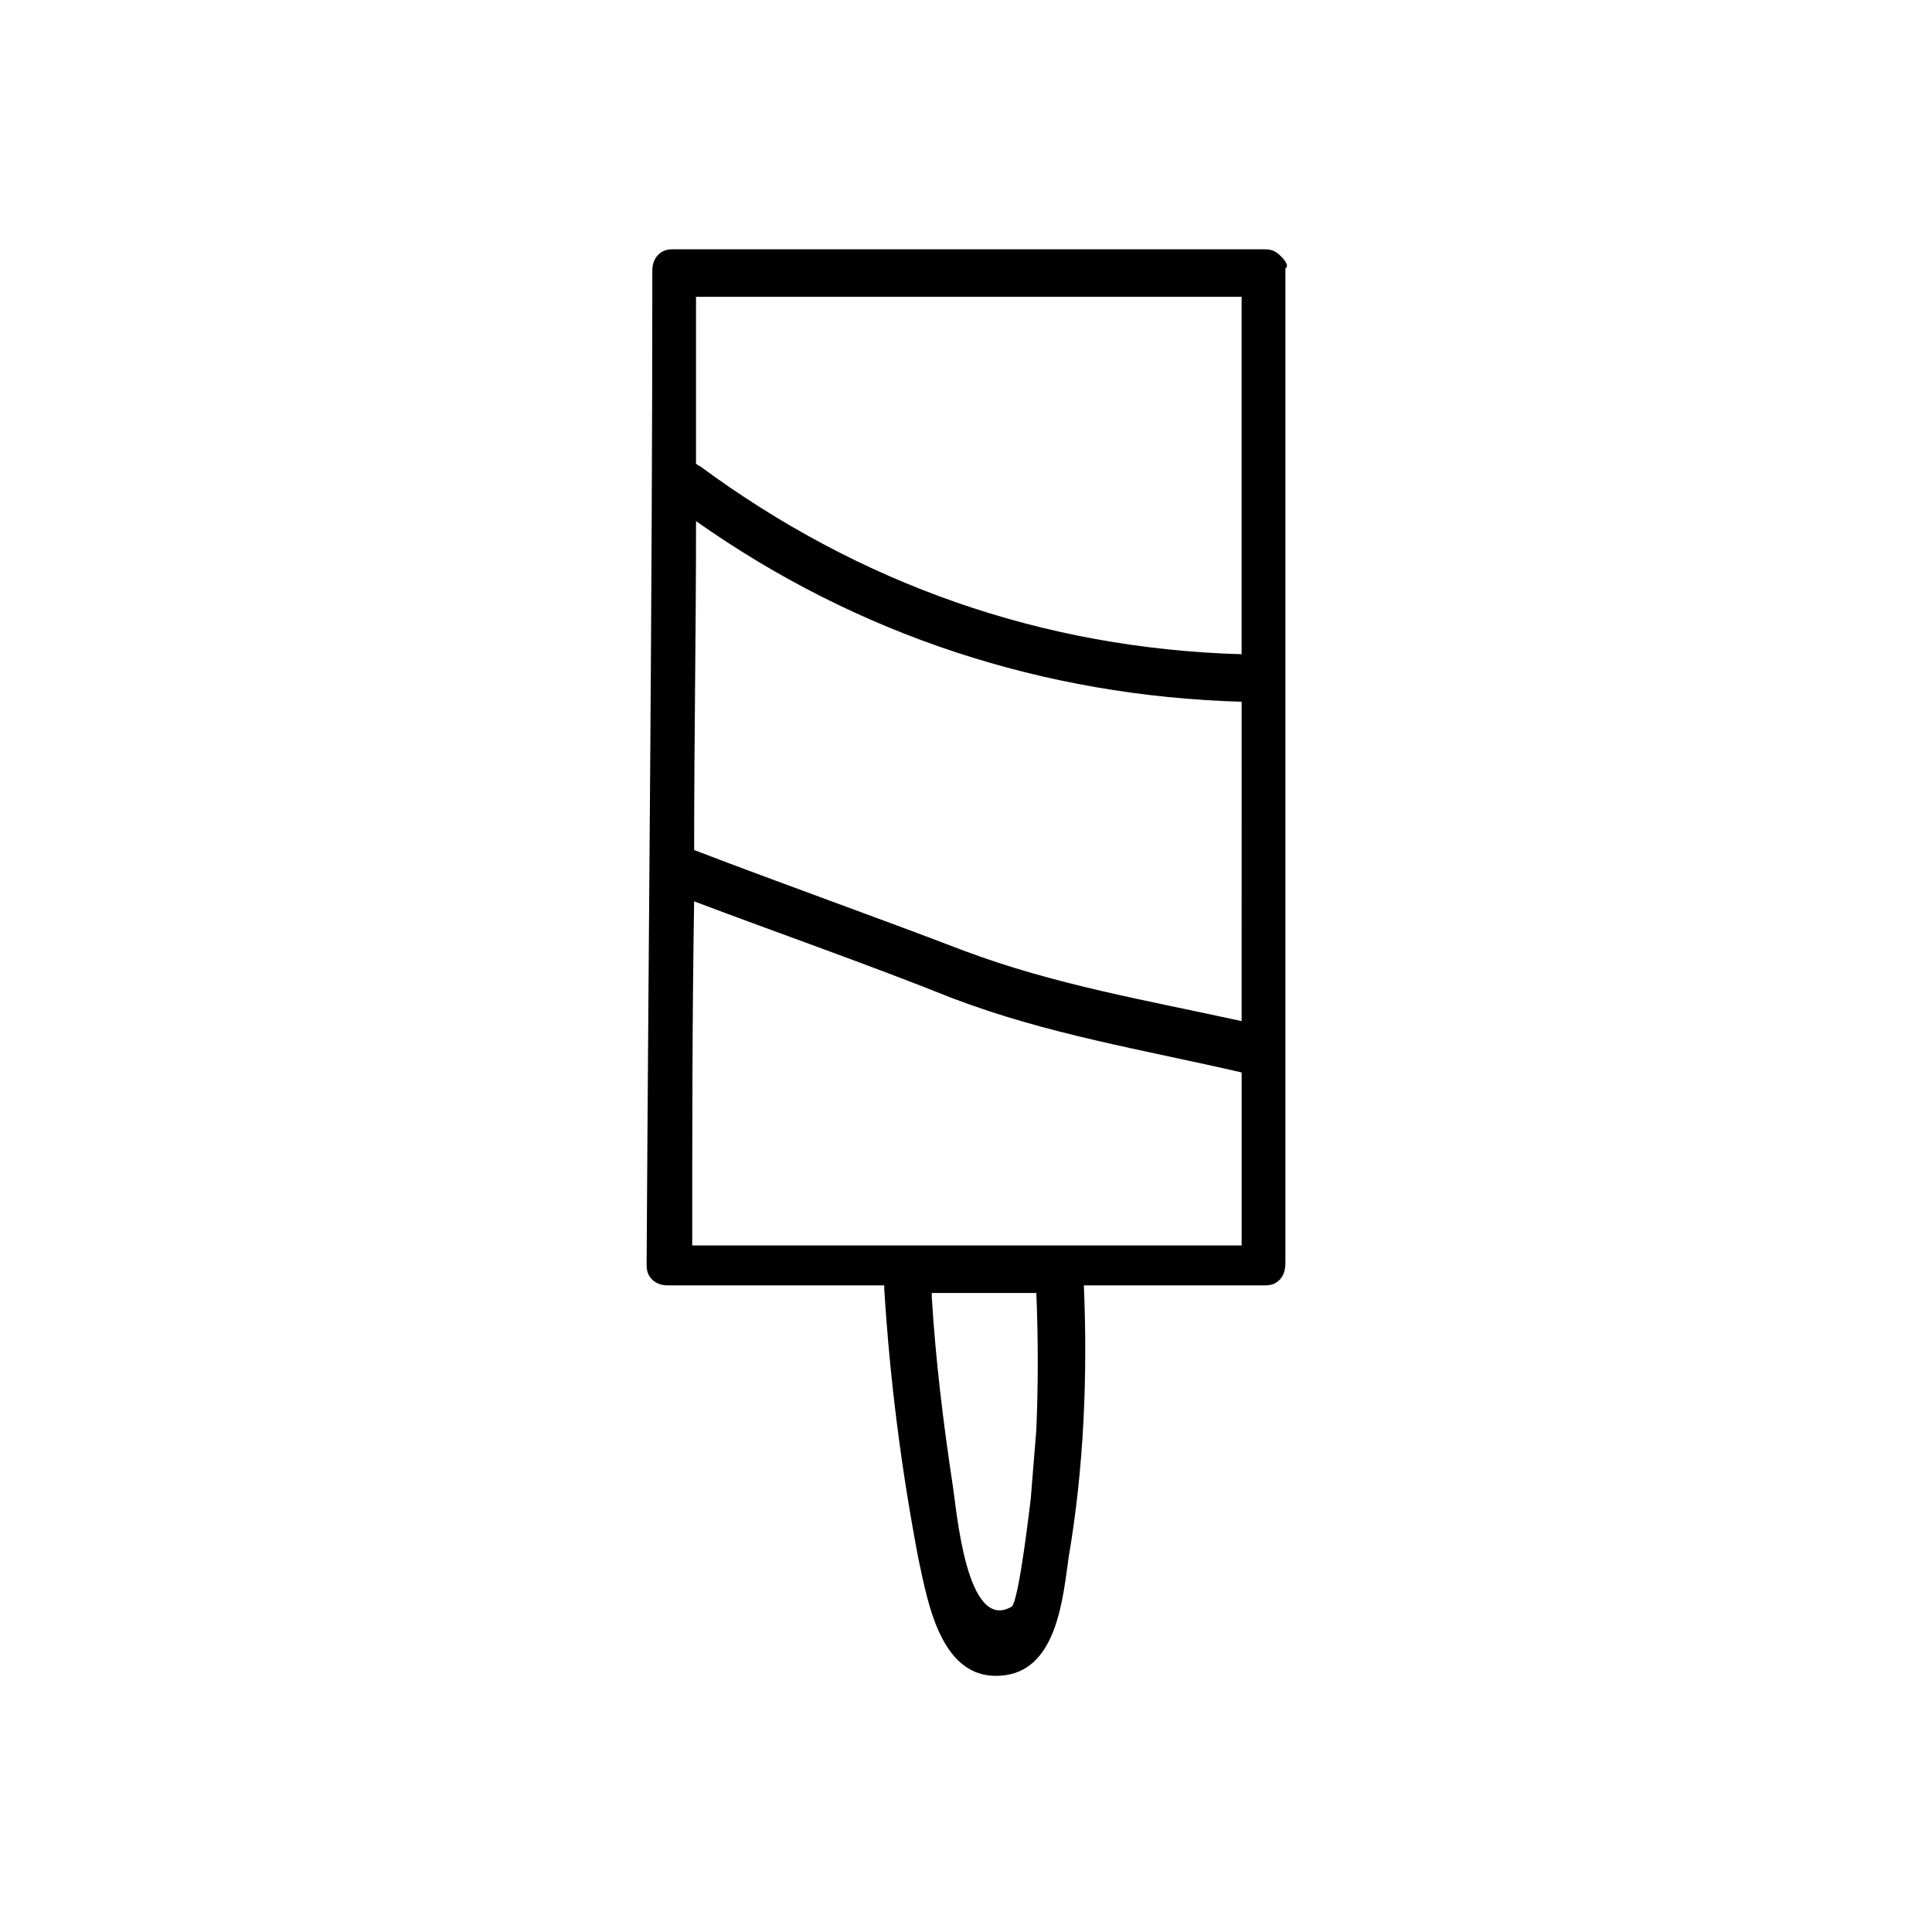 <?xml version="1.0" encoding="UTF-8"?>
<!-- The Best Svg Icon site in the world: iconSvg.co, Visit us! https://iconsvg.co -->
<svg fill="#000000" width="800px" height="800px" version="1.1" viewBox="144 144 512 512" xmlns="http://www.w3.org/2000/svg">
 <path d="m483.63 212.08c-1.512-1.512-2.519-2.016-4.535-2.016h-156.68c-2.016 0-3.023 0.504-4.031 1.512-1.008 1.008-1.512 2.519-1.512 4.031 0 87.664-1.008 175.83-1.512 263.49 0 2.016 0.504 3.023 1.512 4.031 1.008 1.008 2.519 1.512 4.031 1.512h57.434v1.008c1.512 24.184 4.535 47.863 9.07 71.539 2.519 11.586 6.047 33.25 23.176 30.73 13.602-2.016 15.113-20.656 16.625-31.234 4.031-23.68 5.039-47.863 4.031-72.043h47.863c2.016 0 3.023-0.504 4.031-1.512 1.008-1.008 1.512-2.519 1.512-4.535v-263.49c1-0.504-0.008-2.016-1.012-3.023zm-64.992 310.85c-0.504 6.047-1.008 12.594-1.512 18.641 0-0.504-3.023 26.703-5.039 28.215-12.09 7.055-14.609-26.199-15.617-32.242-2.519-16.625-4.535-33.25-5.543-49.879v-1.008h27.711c0.504 12.09 0.504 24.18 0 36.273zm54.41-48.871h-145.6c0-30.23 0-60.961 0.504-91.191 22.672 8.566 45.848 16.625 68.52 25.695 25.191 9.574 50.383 13.602 76.578 19.648v45.848zm0-59.449c-25.191-5.543-49.375-9.574-73.555-18.641-23.68-9.07-47.863-17.633-71.539-26.703 0-29.223 0.504-57.938 0.504-87.16 42.824 30.23 92.195 46.352 144.59 47.863-0.004 28.215-0.004 56.426-0.004 84.641zm-143.59-147.11c-0.504 0-0.504-0.504-1.008-0.504v-44.336h144.59v94.715c-52.898-1.508-101.27-18.637-143.59-49.875z"/>
</svg>